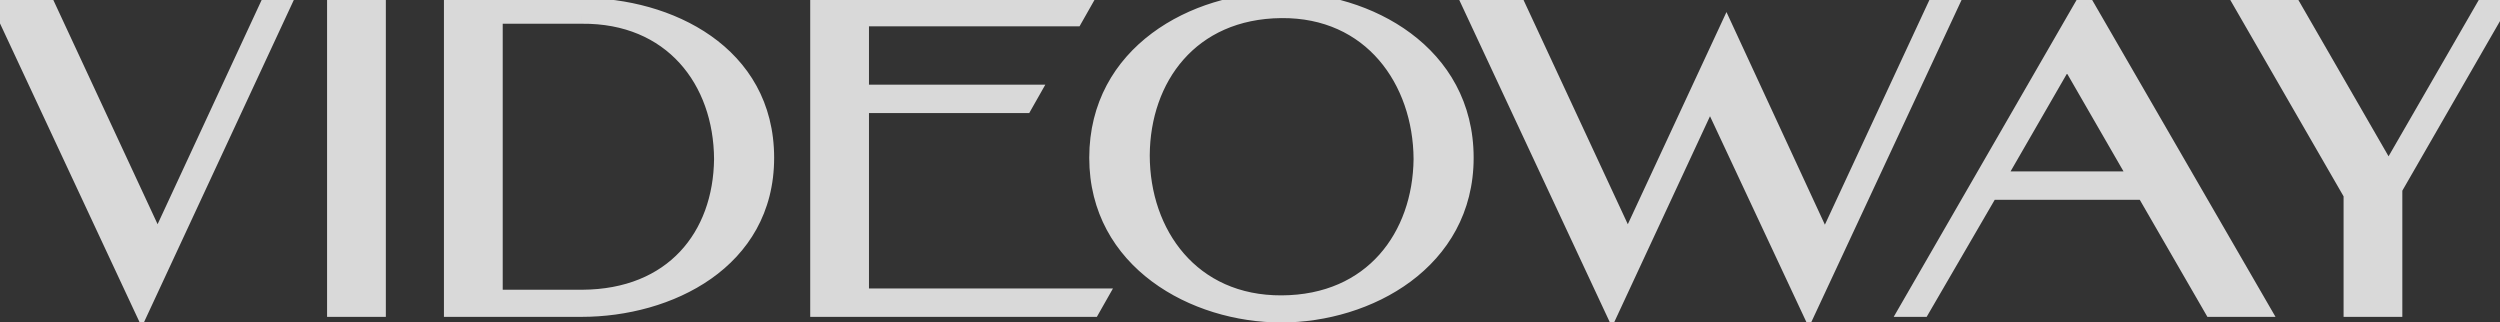 <?xml version="1.0" encoding="UTF-8"?> <svg xmlns="http://www.w3.org/2000/svg" width="163" height="21" viewBox="0 0 163 21" fill="none"><rect x="0" y="0" width="163" height="21" fill="#333333" stroke="none"/> <g opacity="0.9"> <path d="M17.442 0.367L10.516 15.294H10.035L3.081 0.339H-0.001L9.244 20.128L18.431 0.367H17.442ZM24.655 20.156V0.367H21.828V20.156H24.655ZM37.928 20.156C43.583 20.156 49.972 17.075 49.972 10.29C49.972 3.42 43.583 0.367 37.928 0.367H29.447V20.156H37.928ZM37.928 1.046C43.78 0.989 47.032 5.258 47.06 10.375C47.003 15.379 43.865 19.365 37.957 19.393H32.274V1.046H37.928ZM56.155 6.021V1.215H70.092L70.573 0.367H53.328V20.156H71.223L71.704 19.308H56.155V6.869H66.813L67.294 6.021H56.155ZM71.522 10.29C71.522 17.075 77.882 20.524 83.536 20.524C89.191 20.524 95.58 17.075 95.58 10.29C95.58 3.42 89.191 -0 83.536 -0C77.882 -0 71.522 3.42 71.522 10.29ZM74.462 10.12C74.49 5.117 77.628 0.735 83.536 0.678C89.388 0.622 92.639 5.258 92.668 10.375C92.611 15.379 89.473 19.732 83.565 19.761C77.713 19.789 74.462 15.237 74.462 10.12Z" fill="#EBEBEB"></path> <path d="M17.442 0.367V-0.135H17.121L16.986 0.156L17.442 0.367ZM10.516 15.294V15.796H10.836L10.971 15.505L10.516 15.294ZM10.035 15.294L9.58 15.506L9.715 15.796H10.035V15.294ZM3.081 0.339L3.536 0.127L3.401 -0.163H3.081V0.339ZM-0.001 0.339V-0.163H-0.79L-0.456 0.551L-0.001 0.339ZM9.244 20.128L8.788 20.341L9.245 21.317L9.699 20.34L9.244 20.128ZM18.431 0.367L18.887 0.579L19.219 -0.135H18.431V0.367ZM16.986 0.156L10.06 15.082L10.971 15.505L17.898 0.579L16.986 0.156ZM10.516 14.792H10.035V15.796H10.516V14.792ZM10.491 15.082L3.536 0.127L2.625 0.551L9.58 15.506L10.491 15.082ZM3.081 -0.163H-0.001V0.841H3.081V-0.163ZM-0.456 0.551L8.788 20.341L9.699 19.916L0.454 0.126L-0.456 0.551ZM9.699 20.34L18.887 0.579L17.976 0.155L8.788 19.916L9.699 20.34ZM18.431 -0.135H17.442V0.869H18.431V-0.135ZM24.655 20.156V20.659H25.157V20.156H24.655ZM24.655 0.367H25.157V-0.135H24.655V0.367ZM21.828 0.367V-0.135H21.325V0.367H21.828ZM21.828 20.156H21.325V20.659H21.828V20.156ZM25.157 20.156V0.367H24.152V20.156H25.157ZM24.655 -0.135H21.828V0.869H24.655V-0.135ZM21.325 0.367V20.156H22.33V0.367H21.325ZM21.828 20.659H24.655V19.654H21.828V20.659ZM29.447 0.367V-0.135H28.945V0.367H29.447ZM29.447 20.156H28.945V20.659H29.447V20.156ZM37.928 1.046V1.548L37.933 1.548L37.928 1.046ZM47.06 10.375L47.562 10.38L47.562 10.372L47.06 10.375ZM37.957 19.393V19.895L37.959 19.895L37.957 19.393ZM32.274 19.393H31.772V19.895H32.274V19.393ZM32.274 1.046V0.543H31.772V1.046H32.274ZM37.928 20.659C40.837 20.659 43.954 19.868 46.359 18.179C48.781 16.478 50.474 13.865 50.474 10.29H49.469C49.469 13.5 47.968 15.821 45.782 17.357C43.579 18.904 40.674 19.654 37.928 19.654V20.659ZM50.474 10.29C50.474 6.675 48.782 4.048 46.359 2.342C43.953 0.648 40.836 -0.135 37.928 -0.135V0.869C40.675 0.869 43.579 1.613 45.781 3.163C47.966 4.701 49.469 7.036 49.469 10.29H50.474ZM37.928 -0.135H29.447V0.869H37.928V-0.135ZM28.945 0.367V20.156H29.95V0.367H28.945ZM29.447 20.659H37.928V19.654H29.447V20.659ZM37.933 1.548C40.727 1.521 42.862 2.522 44.307 4.108C45.758 5.702 46.544 7.922 46.557 10.378L47.562 10.372C47.547 7.711 46.694 5.238 45.049 3.432C43.398 1.619 40.981 0.514 37.924 0.543L37.933 1.548ZM46.557 10.369C46.53 12.769 45.765 14.888 44.337 16.405C42.913 17.918 40.79 18.877 37.954 18.891L37.959 19.895C41.032 19.881 43.432 18.833 45.069 17.094C46.7 15.361 47.533 12.984 47.562 10.38L46.557 10.369ZM37.957 18.891H32.274V19.895H37.957V18.891ZM32.777 19.393V1.046H31.772V19.393H32.777ZM32.274 1.548H37.928V0.543H32.274V1.548ZM56.155 6.021H55.653V6.524H56.155V6.021ZM56.155 1.215V0.713H55.653V1.215H56.155ZM70.092 1.215V1.718H70.385L70.529 1.463L70.092 1.215ZM70.573 0.367L71.01 0.615L71.435 -0.135H70.573V0.367ZM53.328 0.367V-0.135H52.826V0.367H53.328ZM53.328 20.156H52.826V20.659H53.328V20.156ZM71.223 20.156V20.659H71.516L71.66 20.404L71.223 20.156ZM71.704 19.308L72.141 19.556L72.566 18.806H71.704V19.308ZM56.155 19.308H55.653V19.811H56.155V19.308ZM56.155 6.869V6.367H55.653V6.869H56.155ZM66.813 6.869V7.372H67.106L67.25 7.117L66.813 6.869ZM67.294 6.021L67.731 6.269L68.156 5.519H67.294V6.021ZM56.657 6.021V1.215H55.653V6.021H56.657ZM56.155 1.718H70.092V0.713H56.155V1.718ZM70.529 1.463L71.01 0.615L70.136 0.12L69.655 0.968L70.529 1.463ZM70.573 -0.135H53.328V0.869H70.573V-0.135ZM52.826 0.367V20.156H53.83V0.367H52.826ZM53.328 20.659H71.223V19.654H53.328V20.659ZM71.66 20.404L72.141 19.556L71.267 19.061L70.786 19.909L71.66 20.404ZM71.704 18.806H56.155V19.811H71.704V18.806ZM56.657 19.308V6.869H55.653V19.308H56.657ZM56.155 7.372H66.813V6.367H56.155V7.372ZM67.25 7.117L67.731 6.269L66.857 5.774L66.376 6.622L67.25 7.117ZM67.294 5.519H56.155V6.524H67.294V5.519ZM74.462 10.12L73.959 10.118V10.12H74.462ZM83.536 0.678L83.541 1.18L83.541 1.18L83.536 0.678ZM92.668 10.375L93.17 10.38L93.17 10.372L92.668 10.375ZM83.565 19.761L83.562 19.258H83.562L83.565 19.761ZM71.019 10.29C71.019 13.861 72.701 16.561 75.109 18.354C77.504 20.138 80.616 21.026 83.536 21.026V20.022C80.802 20.022 77.908 19.186 75.709 17.548C73.523 15.921 72.024 13.504 72.024 10.29H71.019ZM83.536 21.026C86.456 21.026 89.576 20.138 91.978 18.355C94.392 16.562 96.082 13.861 96.082 10.29H95.077C95.077 13.504 93.572 15.92 91.379 17.548C89.173 19.186 86.27 20.022 83.536 20.022V21.026ZM96.082 10.29C96.082 6.678 94.394 3.963 91.978 2.166C89.575 0.378 86.456 -0.503 83.536 -0.503V0.502C86.271 0.502 89.173 1.331 91.379 2.972C93.57 4.602 95.077 7.032 95.077 10.29H96.082ZM83.536 -0.503C80.617 -0.503 77.504 0.379 75.108 2.166C72.699 3.964 71.019 6.679 71.019 10.29H72.024C72.024 7.031 73.524 4.601 75.709 2.971C77.907 1.331 80.802 0.502 83.536 0.502V-0.503ZM74.964 10.123C74.978 7.722 75.737 5.499 77.17 3.877C78.597 2.262 80.72 1.207 83.541 1.18L83.532 0.176C80.444 0.205 78.044 1.37 76.418 3.211C74.798 5.045 73.974 7.515 73.959 10.118L74.964 10.123ZM83.541 1.18C86.321 1.154 88.456 2.236 89.906 3.915C91.364 5.603 92.152 7.92 92.165 10.378L93.17 10.372C93.155 7.712 92.303 5.153 90.666 3.258C89.021 1.353 86.604 0.146 83.532 0.176L83.541 1.18ZM92.165 10.369C92.138 12.771 91.372 14.987 89.936 16.599C88.507 18.203 86.384 19.245 83.562 19.258L83.567 20.263C86.654 20.248 89.055 19.099 90.686 17.268C92.31 15.445 93.141 12.982 93.17 10.38L92.165 10.369ZM83.562 19.258C80.778 19.272 78.643 18.201 77.198 16.54C75.744 14.871 74.964 12.576 74.964 10.12H73.959C73.959 12.781 74.805 15.321 76.44 17.2C78.083 19.087 80.499 20.278 83.567 20.263L83.562 19.258Z" fill="#EBEBEB"></path> <path d="M119.237 15.295H118.728L112.565 1.98L106.374 15.295H105.893L98.939 0.34H95.857L105.102 20.129L111.491 6.39L117.936 20.157L127.181 0.34H126.191L119.237 15.295ZM135.082 4.326L139.323 11.676H130.22L134.46 4.326H135.082ZM144.213 20.157H147.493L136.043 0.368H135.76L124.339 20.157H125.329L129.767 12.524H139.803L144.213 20.157ZM155.734 11.196L149.487 0.368H146.207L153.303 12.666V20.157H156.13V12.298L163 0.368H161.982L155.734 11.196Z" fill="#EBEBEB"></path> <path d="M119.237 15.295V15.797H119.557L119.692 15.507L119.237 15.295ZM118.728 15.295L118.272 15.506L118.407 15.797H118.728V15.295ZM112.565 1.98L113.021 1.769L112.566 0.786L112.11 1.768L112.565 1.98ZM106.374 15.295V15.797H106.694L106.829 15.507L106.374 15.295ZM105.893 15.295L105.438 15.507L105.573 15.797H105.893V15.295ZM98.939 0.34L99.394 0.128L99.259 -0.162H98.939V0.34ZM95.857 0.34V-0.162H95.068L95.402 0.552L95.857 0.34ZM105.102 20.129L104.647 20.342L105.103 21.318L105.557 20.341L105.102 20.129ZM111.491 6.39L111.946 6.177L111.489 5.202L111.035 6.178L111.491 6.39ZM117.936 20.157L117.482 20.37L117.937 21.344L118.392 20.37L117.936 20.157ZM127.181 0.34L127.636 0.552L127.969 -0.162H127.181V0.34ZM126.191 0.34V-0.162H125.871L125.736 0.128L126.191 0.34ZM119.237 14.793H118.728V15.797H119.237V14.793ZM119.184 15.084L113.021 1.769L112.109 2.191L118.272 15.506L119.184 15.084ZM112.11 1.768L105.918 15.083L106.829 15.507L113.021 2.191L112.11 1.768ZM106.374 14.793H105.893V15.797H106.374V14.793ZM106.349 15.083L99.394 0.128L98.483 0.552L105.438 15.507L106.349 15.083ZM98.939 -0.162H95.857V0.842H98.939V-0.162ZM95.402 0.552L104.647 20.342L105.557 19.916L96.312 0.127L95.402 0.552ZM105.557 20.341L111.946 6.602L111.035 6.178L104.646 19.917L105.557 20.341ZM111.036 6.603L117.482 20.37L118.391 19.944L111.946 6.177L111.036 6.603ZM118.392 20.37L127.636 0.552L126.726 0.128L117.481 19.945L118.392 20.37ZM127.181 -0.162H126.191V0.842H127.181V-0.162ZM125.736 0.128L118.781 15.083L119.692 15.507L126.647 0.552L125.736 0.128ZM135.082 4.326L135.517 4.075L135.372 3.824H135.082V4.326ZM139.323 11.676V12.179H140.192L139.758 11.425L139.323 11.676ZM130.22 11.676L129.784 11.425L129.35 12.179H130.22V11.676ZM134.46 4.326V3.824H134.17L134.025 4.075L134.46 4.326ZM144.213 20.157L143.778 20.409L143.923 20.66H144.213V20.157ZM147.493 20.157V20.66H148.364L147.927 19.906L147.493 20.157ZM136.043 0.368L136.478 0.117L136.333 -0.134H136.043V0.368ZM135.76 0.368V-0.134H135.47L135.325 0.117L135.76 0.368ZM124.339 20.157L123.904 19.906L123.469 20.66H124.339V20.157ZM125.329 20.157V20.66H125.618L125.763 20.41L125.329 20.157ZM129.767 12.524V12.022H129.478L129.333 12.272L129.767 12.524ZM139.803 12.524L140.238 12.273L140.093 12.022H139.803V12.524ZM134.647 4.577L138.887 11.927L139.758 11.425L135.517 4.075L134.647 4.577ZM139.323 11.174H130.22V12.179H139.323V11.174ZM130.655 11.927L134.895 4.577L134.025 4.075L129.784 11.425L130.655 11.927ZM134.46 4.828H135.082V3.824H134.46V4.828ZM144.213 20.66H147.493V19.655H144.213V20.66ZM147.927 19.906L136.478 0.117L135.608 0.62L147.058 20.409L147.927 19.906ZM136.043 -0.134H135.76V0.87H136.043V-0.134ZM135.325 0.117L123.904 19.906L124.774 20.409L136.196 0.619L135.325 0.117ZM124.339 20.66H125.329V19.655H124.339V20.66ZM125.763 20.41L130.201 12.777L129.333 12.272L124.895 19.905L125.763 20.41ZM129.767 13.027H139.803V12.022H129.767V13.027ZM139.368 12.776L143.778 20.409L144.648 19.906L140.238 12.273L139.368 12.776ZM155.734 11.196L155.299 11.447L155.734 12.201L156.169 11.447L155.734 11.196ZM149.487 0.368L149.922 0.117L149.777 -0.134H149.487V0.368ZM146.207 0.368V-0.134H145.338L145.772 0.619L146.207 0.368ZM153.303 12.666H153.805V12.531L153.738 12.415L153.303 12.666ZM153.303 20.157H152.801V20.66H153.303V20.157ZM156.13 20.157V20.66H156.632V20.157H156.13ZM156.13 12.298L155.695 12.048L155.628 12.164V12.298H156.13ZM163 0.368L163.435 0.619L163.869 -0.134H163V0.368ZM161.982 0.368V-0.134H161.692L161.547 0.117L161.982 0.368ZM156.169 10.945L149.922 0.117L149.052 0.619L155.299 11.447L156.169 10.945ZM149.487 -0.134H146.207V0.87H149.487V-0.134ZM145.772 0.619L152.868 12.917L153.738 12.415L146.642 0.117L145.772 0.619ZM152.801 12.666V20.157H153.805V12.666H152.801ZM153.303 20.66H156.13V19.655H153.303V20.66ZM156.632 20.157V12.298H155.628V20.157H156.632ZM156.565 12.549L163.435 0.619L162.565 0.117L155.695 12.048L156.565 12.549ZM163 -0.134H161.982V0.87H163V-0.134ZM161.547 0.117L155.299 10.945L156.169 11.447L162.417 0.619L161.547 0.117Z" fill="#EBEBEB"></path> </g> </svg> 